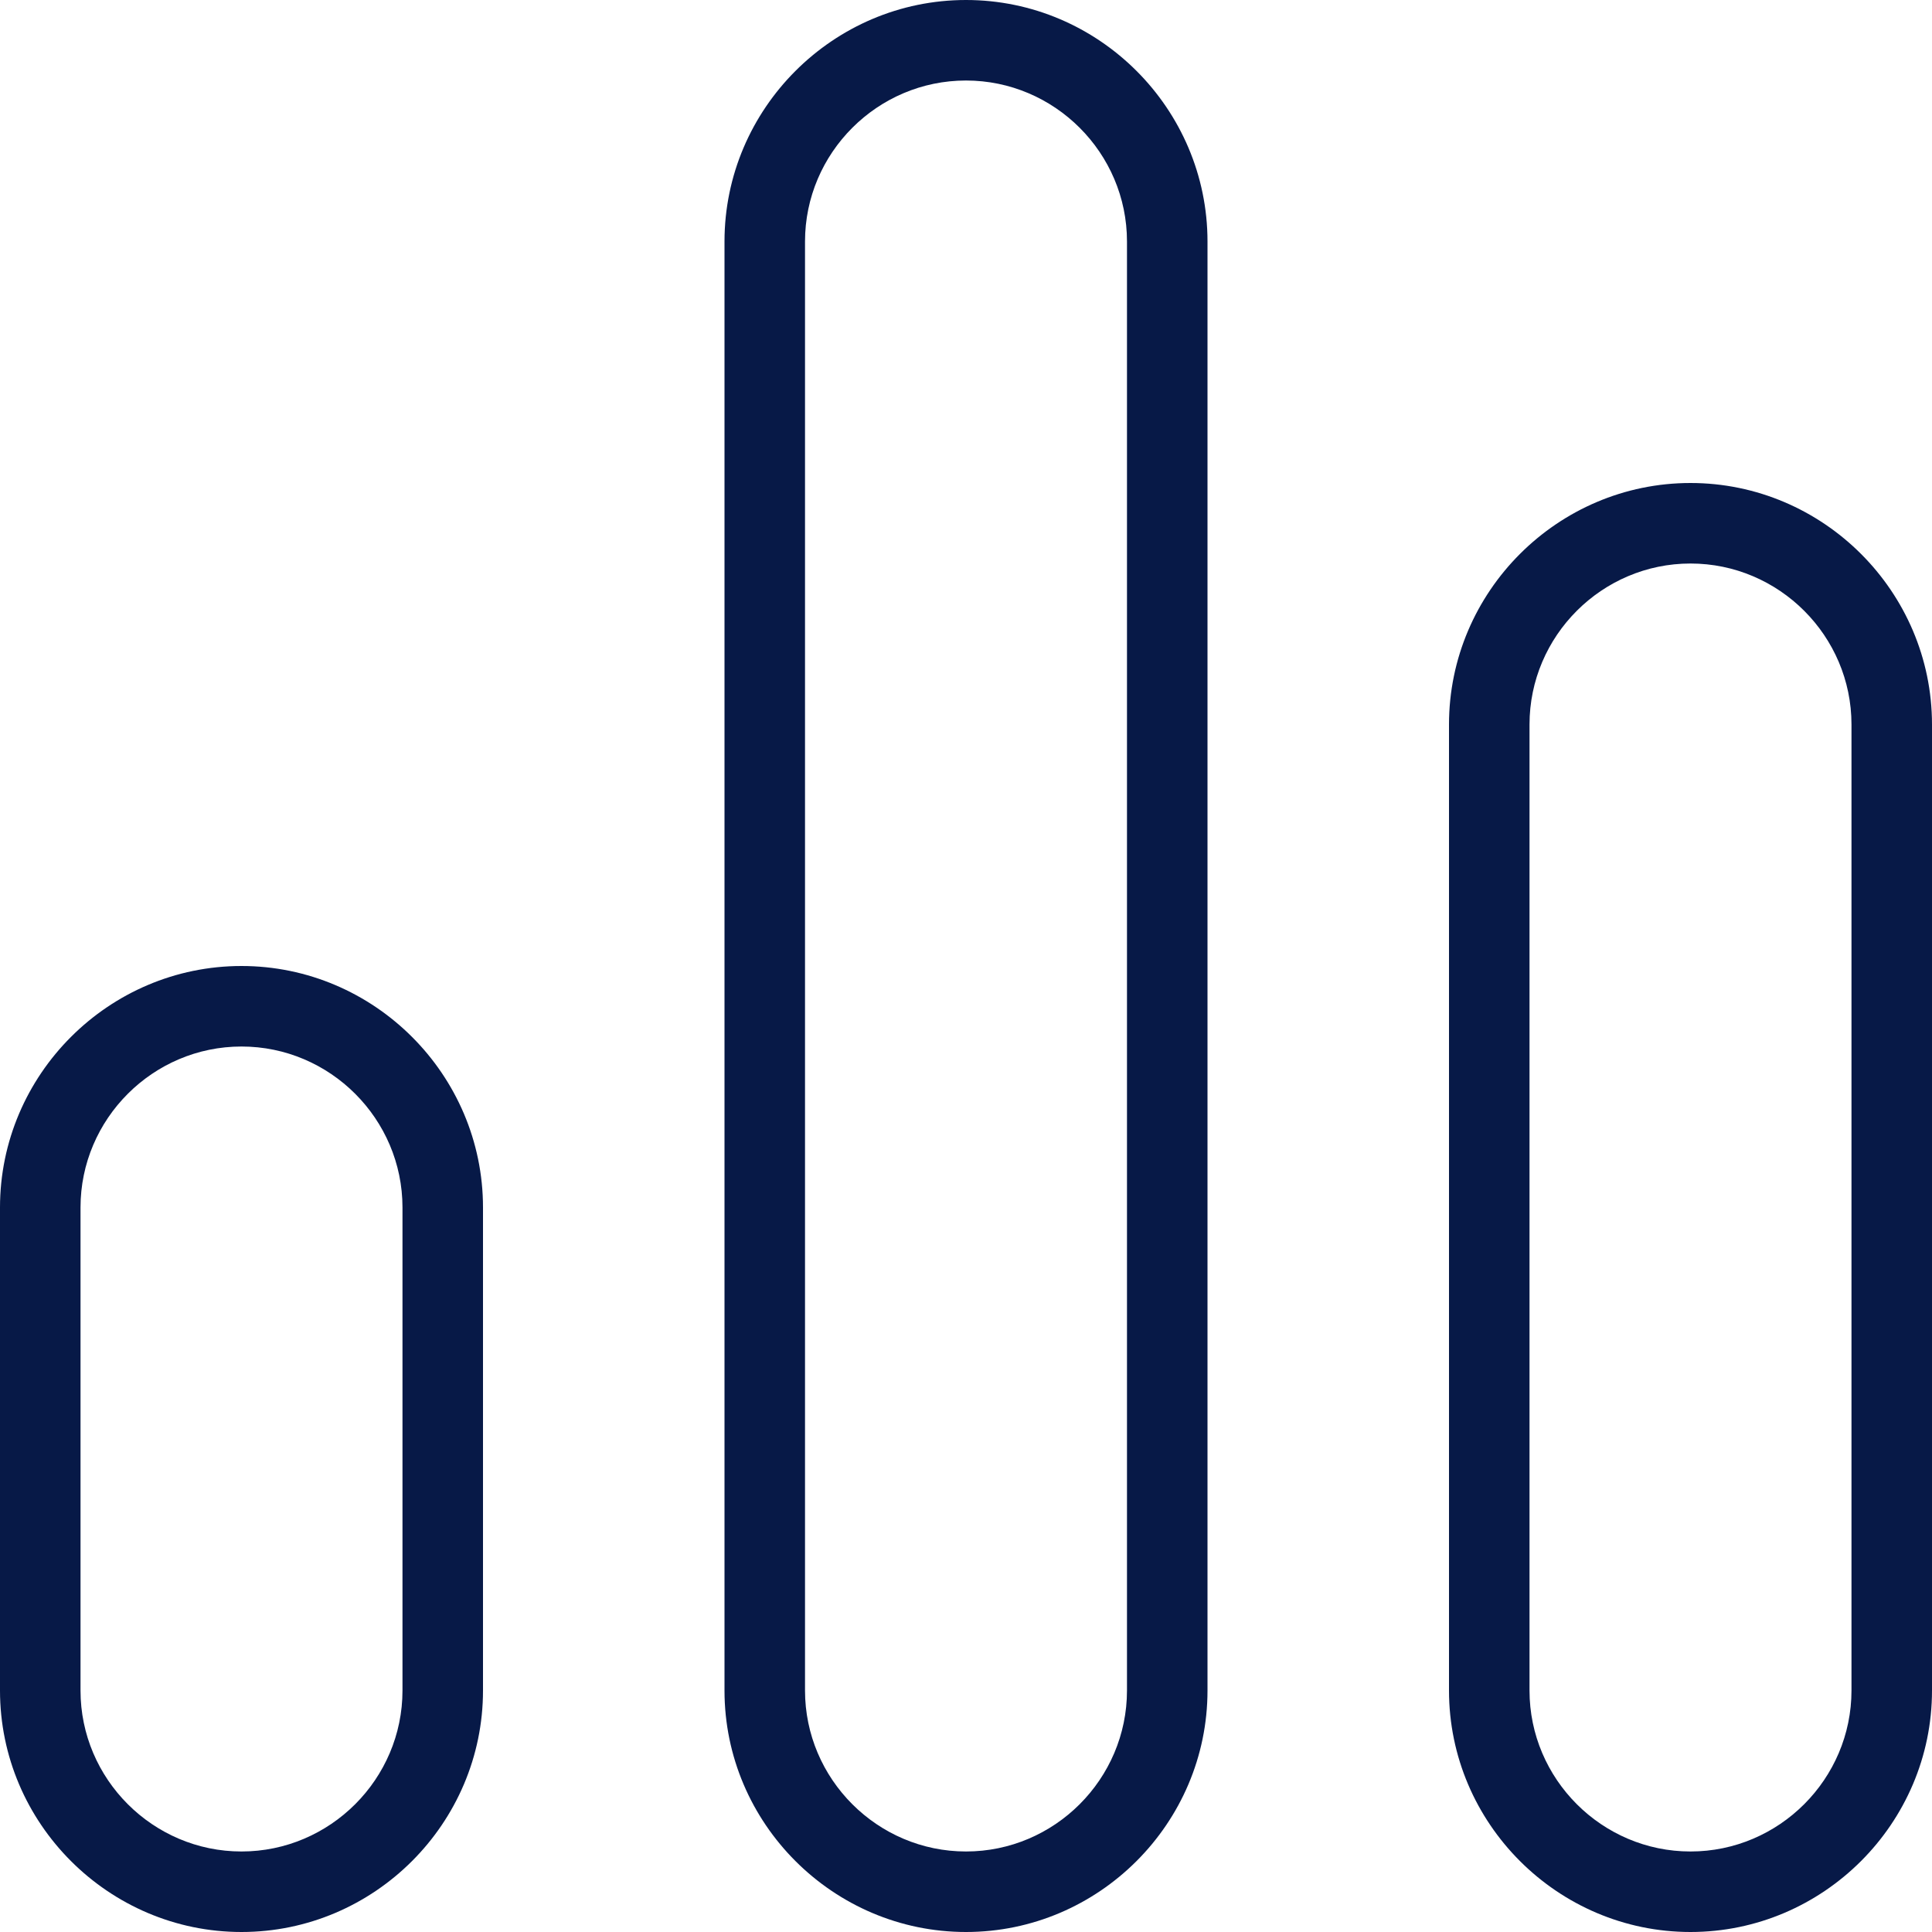 <svg width="43" height="43" viewBox="0 0 43 43" fill="none" xmlns="http://www.w3.org/2000/svg">
<g clip-path="url(#clip0_1215_120)">
<path d="M21.5 0C18.544 0 16.125 2.419 16.125 5.375V37.625C16.125 40.581 18.544 43 21.5 43C24.456 43 26.875 40.581 26.875 37.625V5.375C26.875 2.419 24.456 0 21.5 0ZM25.083 37.625C25.083 39.596 23.471 41.208 21.5 41.208C19.529 41.208 17.917 39.596 17.917 37.625V5.375C17.917 3.404 19.529 1.792 21.5 1.792C23.471 1.792 25.083 3.404 25.083 5.375V37.625ZM37.625 10.75C34.669 10.75 32.25 13.169 32.25 16.125V37.625C32.25 40.581 34.669 43 37.625 43C40.581 43 43 40.581 43 37.625V16.125C43 13.169 40.581 10.75 37.625 10.75ZM41.208 37.625C41.208 39.596 39.596 41.208 37.625 41.208C35.654 41.208 34.042 39.596 34.042 37.625V16.125C34.042 14.154 35.654 12.542 37.625 12.542C39.596 12.542 41.208 14.154 41.208 16.125V37.625ZM5.375 21.5C2.419 21.5 0 23.919 0 26.875V37.625C0 40.581 2.419 43 5.375 43C8.331 43 10.75 40.581 10.75 37.625V26.875C10.75 23.919 8.331 21.5 5.375 21.5ZM8.958 37.625C8.958 39.596 7.346 41.208 5.375 41.208C3.404 41.208 1.792 39.596 1.792 37.625V26.875C1.792 24.904 3.404 23.292 5.375 23.292C7.346 23.292 8.958 24.904 8.958 26.875V37.625Z" fill="#071947"/>
</g>
<defs>
<clipPath id="clip0_1215_120">
<rect width="43" height="43" fill="white"/>
</clipPath>
</defs>
</svg>
